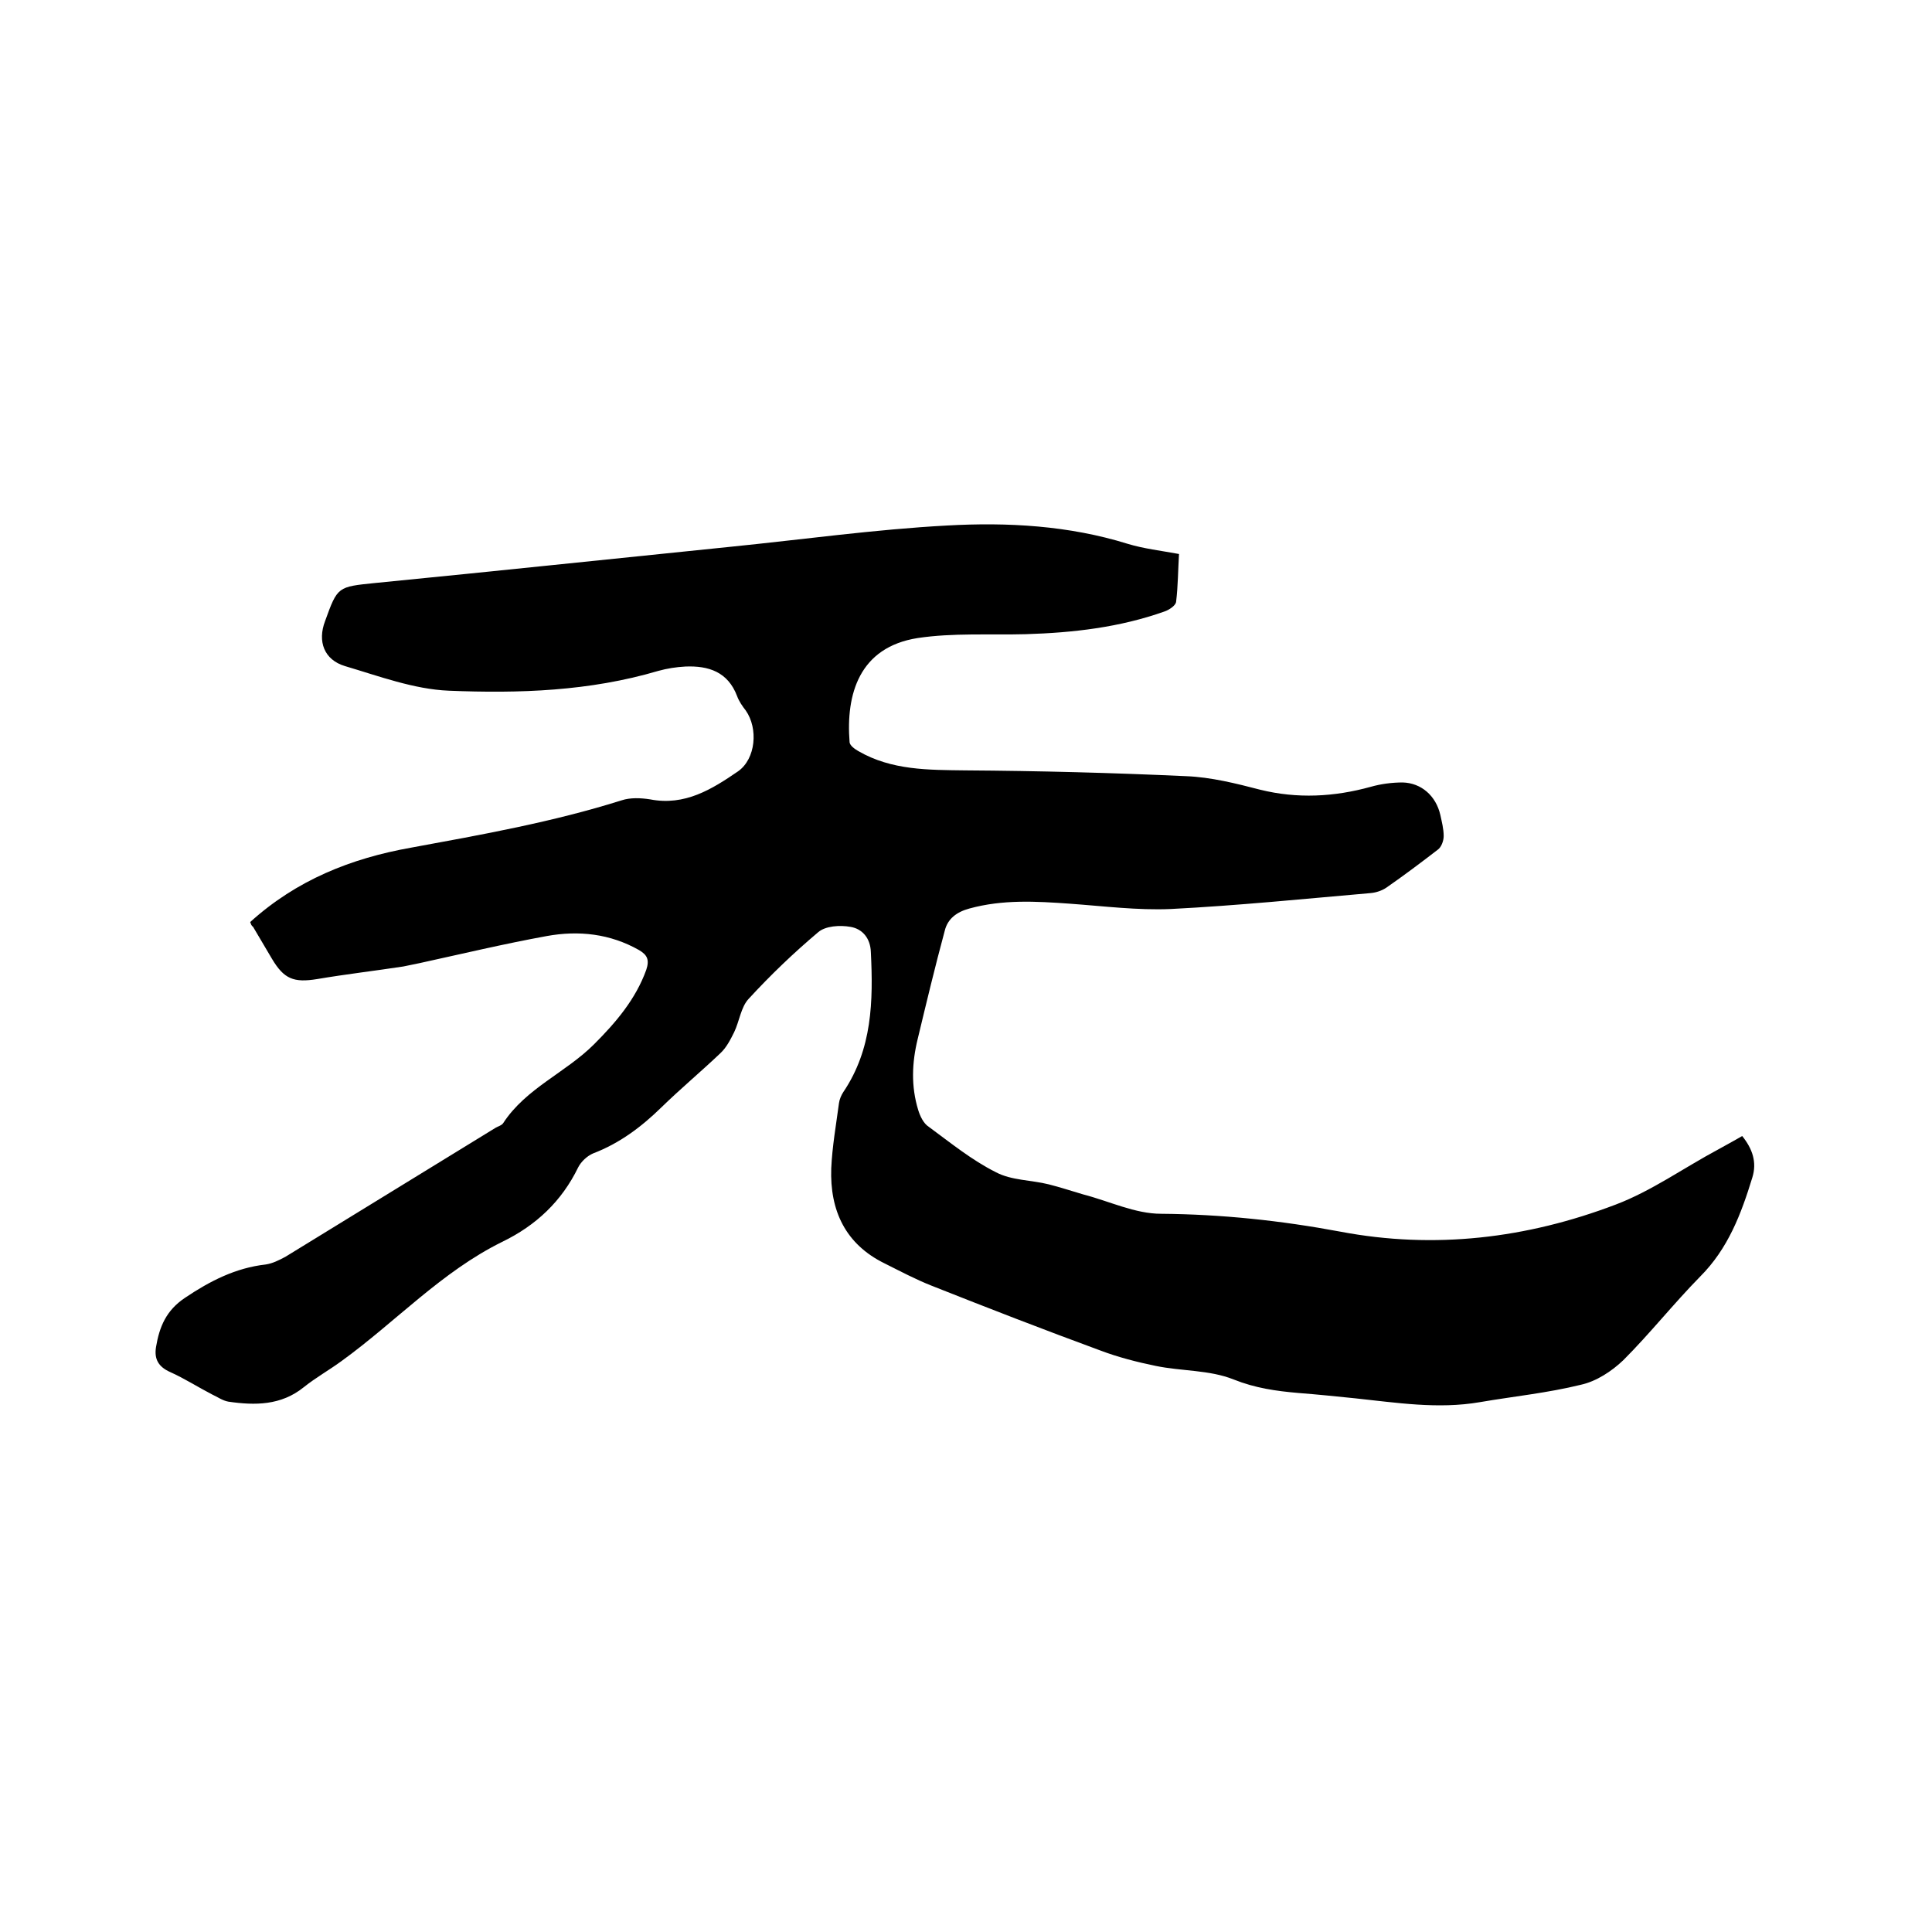 <svg enable-background="new 0 0 400 400" viewBox="0 0 400 400" xmlns="http://www.w3.org/2000/svg"><path d="m51.8 190.9c9.6-8.7 20.9-13.2 33.3-15.4 14.7-2.7 29.3-5.3 43.6-9.8 1.8-.6 4-.5 5.9-.2 7.2 1.4 12.8-2.1 18.2-5.8 3.7-2.6 4.2-8.9 1.6-12.6-.7-.9-1.4-1.9-1.8-3-1.9-5-5.9-6.3-10.7-6.1-1.9.1-3.8.4-5.6.9-14.2 4.2-28.8 4.7-43.4 4.1-7.2-.3-14.4-3-21.5-5.1-4.3-1.3-5.7-5.1-4.1-9.3 2.6-7.2 2.6-7.1 10.4-7.9 24.5-2.4 49-5 73.6-7.5 14.9-1.5 29.9-3.6 44.8-4.4 12.5-.7 25.2 0 37.4 3.8 3.3 1 6.8 1.4 10.6 2.1-.2 3.3-.2 6.6-.6 9.9-.1.8-1.5 1.7-2.4 2-9.3 3.3-18.9 4.4-28.7 4.7-7.5.2-15.1-.3-22.4.8-12.1 1.9-14.9 11.6-14.1 21.6.1.7 1.1 1.4 1.8 1.8 6.9 4 14.5 3.9 22.2 4 15.2.1 30.5.5 45.7 1.2 5.1.2 10.3 1.5 15.3 2.8 7.7 1.9 15.3 1.5 22.9-.6 2.1-.6 4.4-.9 6.6-.9 3.9.1 6.9 2.8 7.8 6.7.3 1.4.7 2.9.7 4.4 0 1-.5 2.3-1.2 2.8-3.5 2.7-7.1 5.4-10.7 7.9-.9.6-2.1 1-3.2 1.1-13.8 1.2-27.6 2.6-41.4 3.3-6.9.3-13.9-.6-20.9-1.1s-13.9-.9-20.8 1c-2.6.7-4.5 2.1-5.1 4.6-2 7.4-3.8 14.9-5.6 22.4-1.2 4.9-1.4 9.8.1 14.7.4 1.3 1.1 2.8 2.2 3.5 4.5 3.3 8.9 6.9 13.9 9.4 3.2 1.7 7.3 1.6 10.9 2.5 2.4.6 4.8 1.4 7.2 2.1 5.4 1.4 10.7 4 16.1 4 12.5.1 24.8 1.4 37.1 3.7 19.5 3.7 38.6 1.4 57-5.6 7.4-2.8 14.1-7.6 21.2-11.4 1.6-.9 3.3-1.8 5-2.8 2.1 2.6 3.1 5.4 2.1 8.6-2.3 7.5-5 14.7-10.8 20.5-5.5 5.6-10.4 11.8-15.9 17.3-2.4 2.3-5.6 4.4-8.8 5.1-6.9 1.7-13.9 2.4-20.9 3.6-8.7 1.5-17.3.1-25.9-.8-3.9-.4-7.8-.8-11.7-1.1-4.6-.4-8.9-1-13.4-2.8-5-2-10.8-1.7-16.1-2.8-3.9-.8-7.8-1.8-11.5-3.2-11.7-4.3-23.3-8.8-34.9-13.4-3.3-1.3-6.5-3-9.7-4.6-8.2-4-11.4-11-11.1-19.7.2-4.5 1-9 1.6-13.5.1-.8.5-1.7.9-2.3 6-8.9 6.2-18.8 5.7-29-.1-2.9-1.8-4.8-4.2-5.2-2.2-.4-5.2-.2-6.7 1.1-5.1 4.3-9.9 8.9-14.4 13.8-1.6 1.7-1.9 4.6-3 6.9-.8 1.6-1.6 3.2-2.9 4.4-4 3.8-8.2 7.3-12.2 11.2-4.1 4-8.6 7.4-14.1 9.5-1.2.5-2.5 1.7-3.1 2.9-3.4 7-8.7 12-15.7 15.4-12.6 6.2-22.1 16.6-33.3 24.7-2.6 1.9-5.3 3.4-7.8 5.4-4.7 3.8-10.1 3.8-15.6 3-1.2-.2-2.3-1-3.4-1.5-2.9-1.5-5.7-3.3-8.6-4.6-2.5-1.1-3.4-2.7-3-5.2.7-4.2 2.1-7.6 6-10.2 5.2-3.5 10.5-6.2 16.7-6.9 1.4-.2 2.8-.9 4.1-1.6l43.5-26.7c.5-.3 1.3-.5 1.6-1 4.7-7.2 12.9-10.4 18.8-16.3 4.5-4.5 8.6-9.3 10.8-15.4.7-2.1.2-3.1-1.5-4.1-6-3.4-12.5-4.1-19.1-2.9-8.8 1.6-17.6 3.7-26.3 5.6-1.1.2-2.3.5-3.4.7-5.9.9-11.9 1.6-17.8 2.6-4.9.8-6.9 0-9.4-4.2-1.3-2.2-2.6-4.4-3.9-6.6-.4-.3-.4-.5-.6-1z"/></svg>